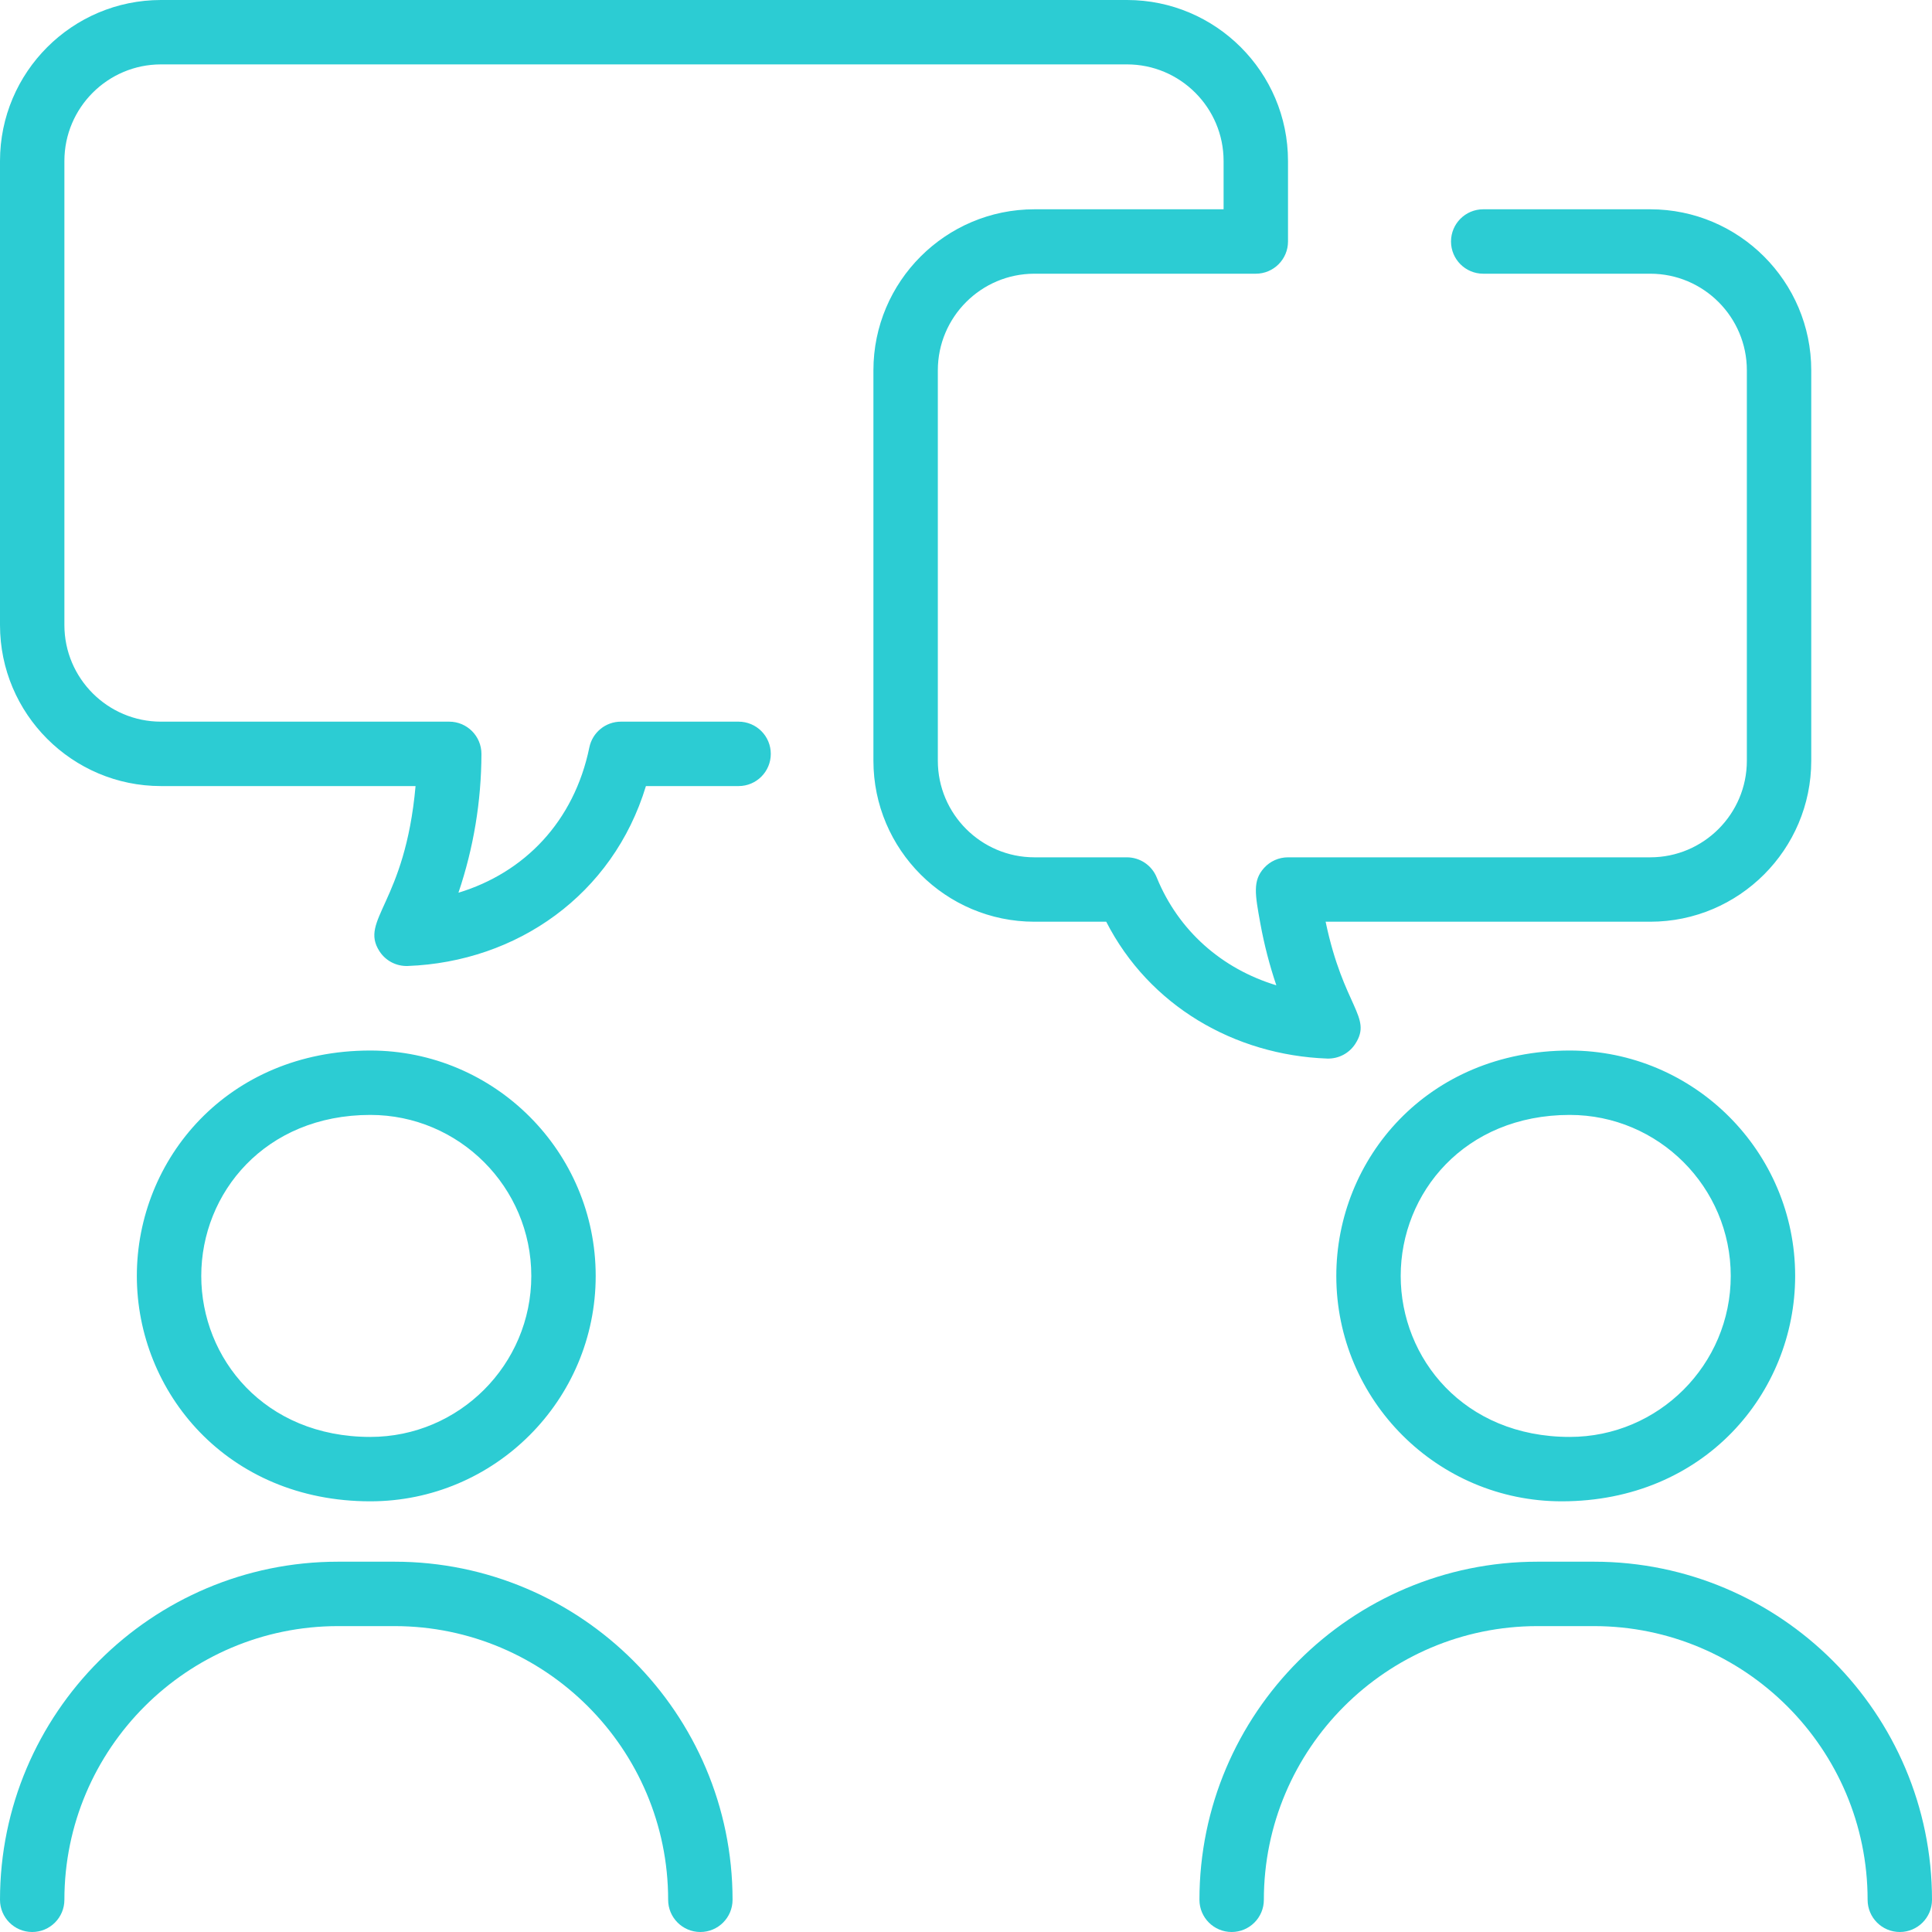 <svg width="100" height="100" viewBox="0 0 100 100" fill="none" xmlns="http://www.w3.org/2000/svg">
<path d="M37.917 98.333C37.917 99.254 37.17 100 36.25 100C35.33 100 34.583 99.254 34.583 98.333C34.583 90.522 28.228 84.167 20.417 84.167H17.5C9.689 84.167 3.333 90.522 3.333 98.333C3.333 99.254 2.587 100 1.667 100C0.746 100 0 99.254 0 98.333C0 88.684 7.85 80.833 17.5 80.833H20.417C30.066 80.833 37.917 88.684 37.917 98.333ZM7.083 66.042C7.083 60.001 11.777 54.375 19.167 54.375C25.6 54.375 30.833 59.609 30.833 66.042C30.833 72.475 25.6 77.708 19.167 77.708C11.752 77.708 7.083 72.054 7.083 66.042ZM19.167 74.375C23.762 74.375 27.5 70.637 27.5 66.042C27.5 61.447 23.762 57.708 19.167 57.708C13.717 57.708 10.417 61.751 10.417 66.042C10.417 70.299 13.677 74.375 19.167 74.375ZM82.5 80.833H79.583C69.934 80.833 62.083 88.684 62.083 98.333C62.083 99.254 62.83 100 63.75 100C64.67 100 65.417 99.254 65.417 98.333C65.417 90.522 71.772 84.167 79.583 84.167H82.5C90.311 84.167 96.667 90.522 96.667 98.333C96.667 99.254 97.413 100 98.333 100C99.254 100 100 99.254 100 98.333C100 88.684 92.15 80.833 82.5 80.833ZM92.917 66.042C92.917 72.083 88.224 77.708 80.833 77.708C74.4 77.708 69.167 72.475 69.167 66.042C69.167 60.001 73.86 54.375 81.25 54.375C87.683 54.375 92.917 59.609 92.917 66.042ZM89.583 66.042C89.583 61.447 85.845 57.708 81.25 57.708C75.801 57.708 72.5 61.751 72.5 66.042C72.5 70.299 75.76 74.375 81.25 74.375C85.845 74.375 89.583 70.637 89.583 66.042ZM70.151 54.028C71.05 52.633 69.543 52.145 68.614 47.708H85.417C90.012 47.708 93.75 43.97 93.75 39.375V19.167C93.75 14.572 90.012 10.833 85.417 10.833H76.771C75.85 10.833 75.104 11.58 75.104 12.5C75.104 13.42 75.85 14.167 76.771 14.167H85.417C88.174 14.167 90.417 16.41 90.417 19.167V39.375C90.417 42.132 88.174 44.375 85.417 44.375H66.665C66.191 44.375 65.74 44.577 65.424 44.929C64.832 45.589 64.96 46.285 65.235 47.798C65.433 48.884 65.709 49.954 66.063 50.999C63.246 50.145 60.997 48.179 59.87 45.413C59.614 44.785 59.004 44.375 58.326 44.375H53.542C50.785 44.375 48.542 42.132 48.542 39.375V19.167C48.542 16.41 50.785 14.167 53.542 14.167H65C65.92 14.167 66.667 13.42 66.667 12.5V8.333C66.667 3.738 62.928 0 58.333 0H8.333C3.738 0 0 3.738 0 8.333V32.353C0 36.948 3.738 40.687 8.333 40.687H21.509C20.967 46.767 18.589 47.605 19.641 49.236C19.952 49.719 20.498 50.019 21.104 49.999C26.753 49.787 31.724 46.319 33.433 40.687H38.229C39.15 40.687 39.896 39.94 39.896 39.02C39.896 38.1 39.15 37.353 38.229 37.353H32.138C31.347 37.353 30.665 37.909 30.505 38.684C29.712 42.538 27.132 45.175 23.729 46.207C24.513 43.889 24.913 41.472 24.919 39.024C24.921 38.103 24.174 37.353 23.252 37.353H8.333C5.576 37.353 3.333 35.11 3.333 32.353V8.333C3.333 5.576 5.576 3.333 8.333 3.333H58.333C61.09 3.333 63.333 5.576 63.333 8.333V10.833H53.542C48.947 10.833 45.208 14.572 45.208 19.167V39.375C45.208 43.97 48.947 47.708 53.542 47.708H57.258C59.482 52.056 63.89 54.611 68.688 54.791C69.295 54.811 69.84 54.51 70.151 54.028Z" fill="#2CCCD3"/>
</svg>
